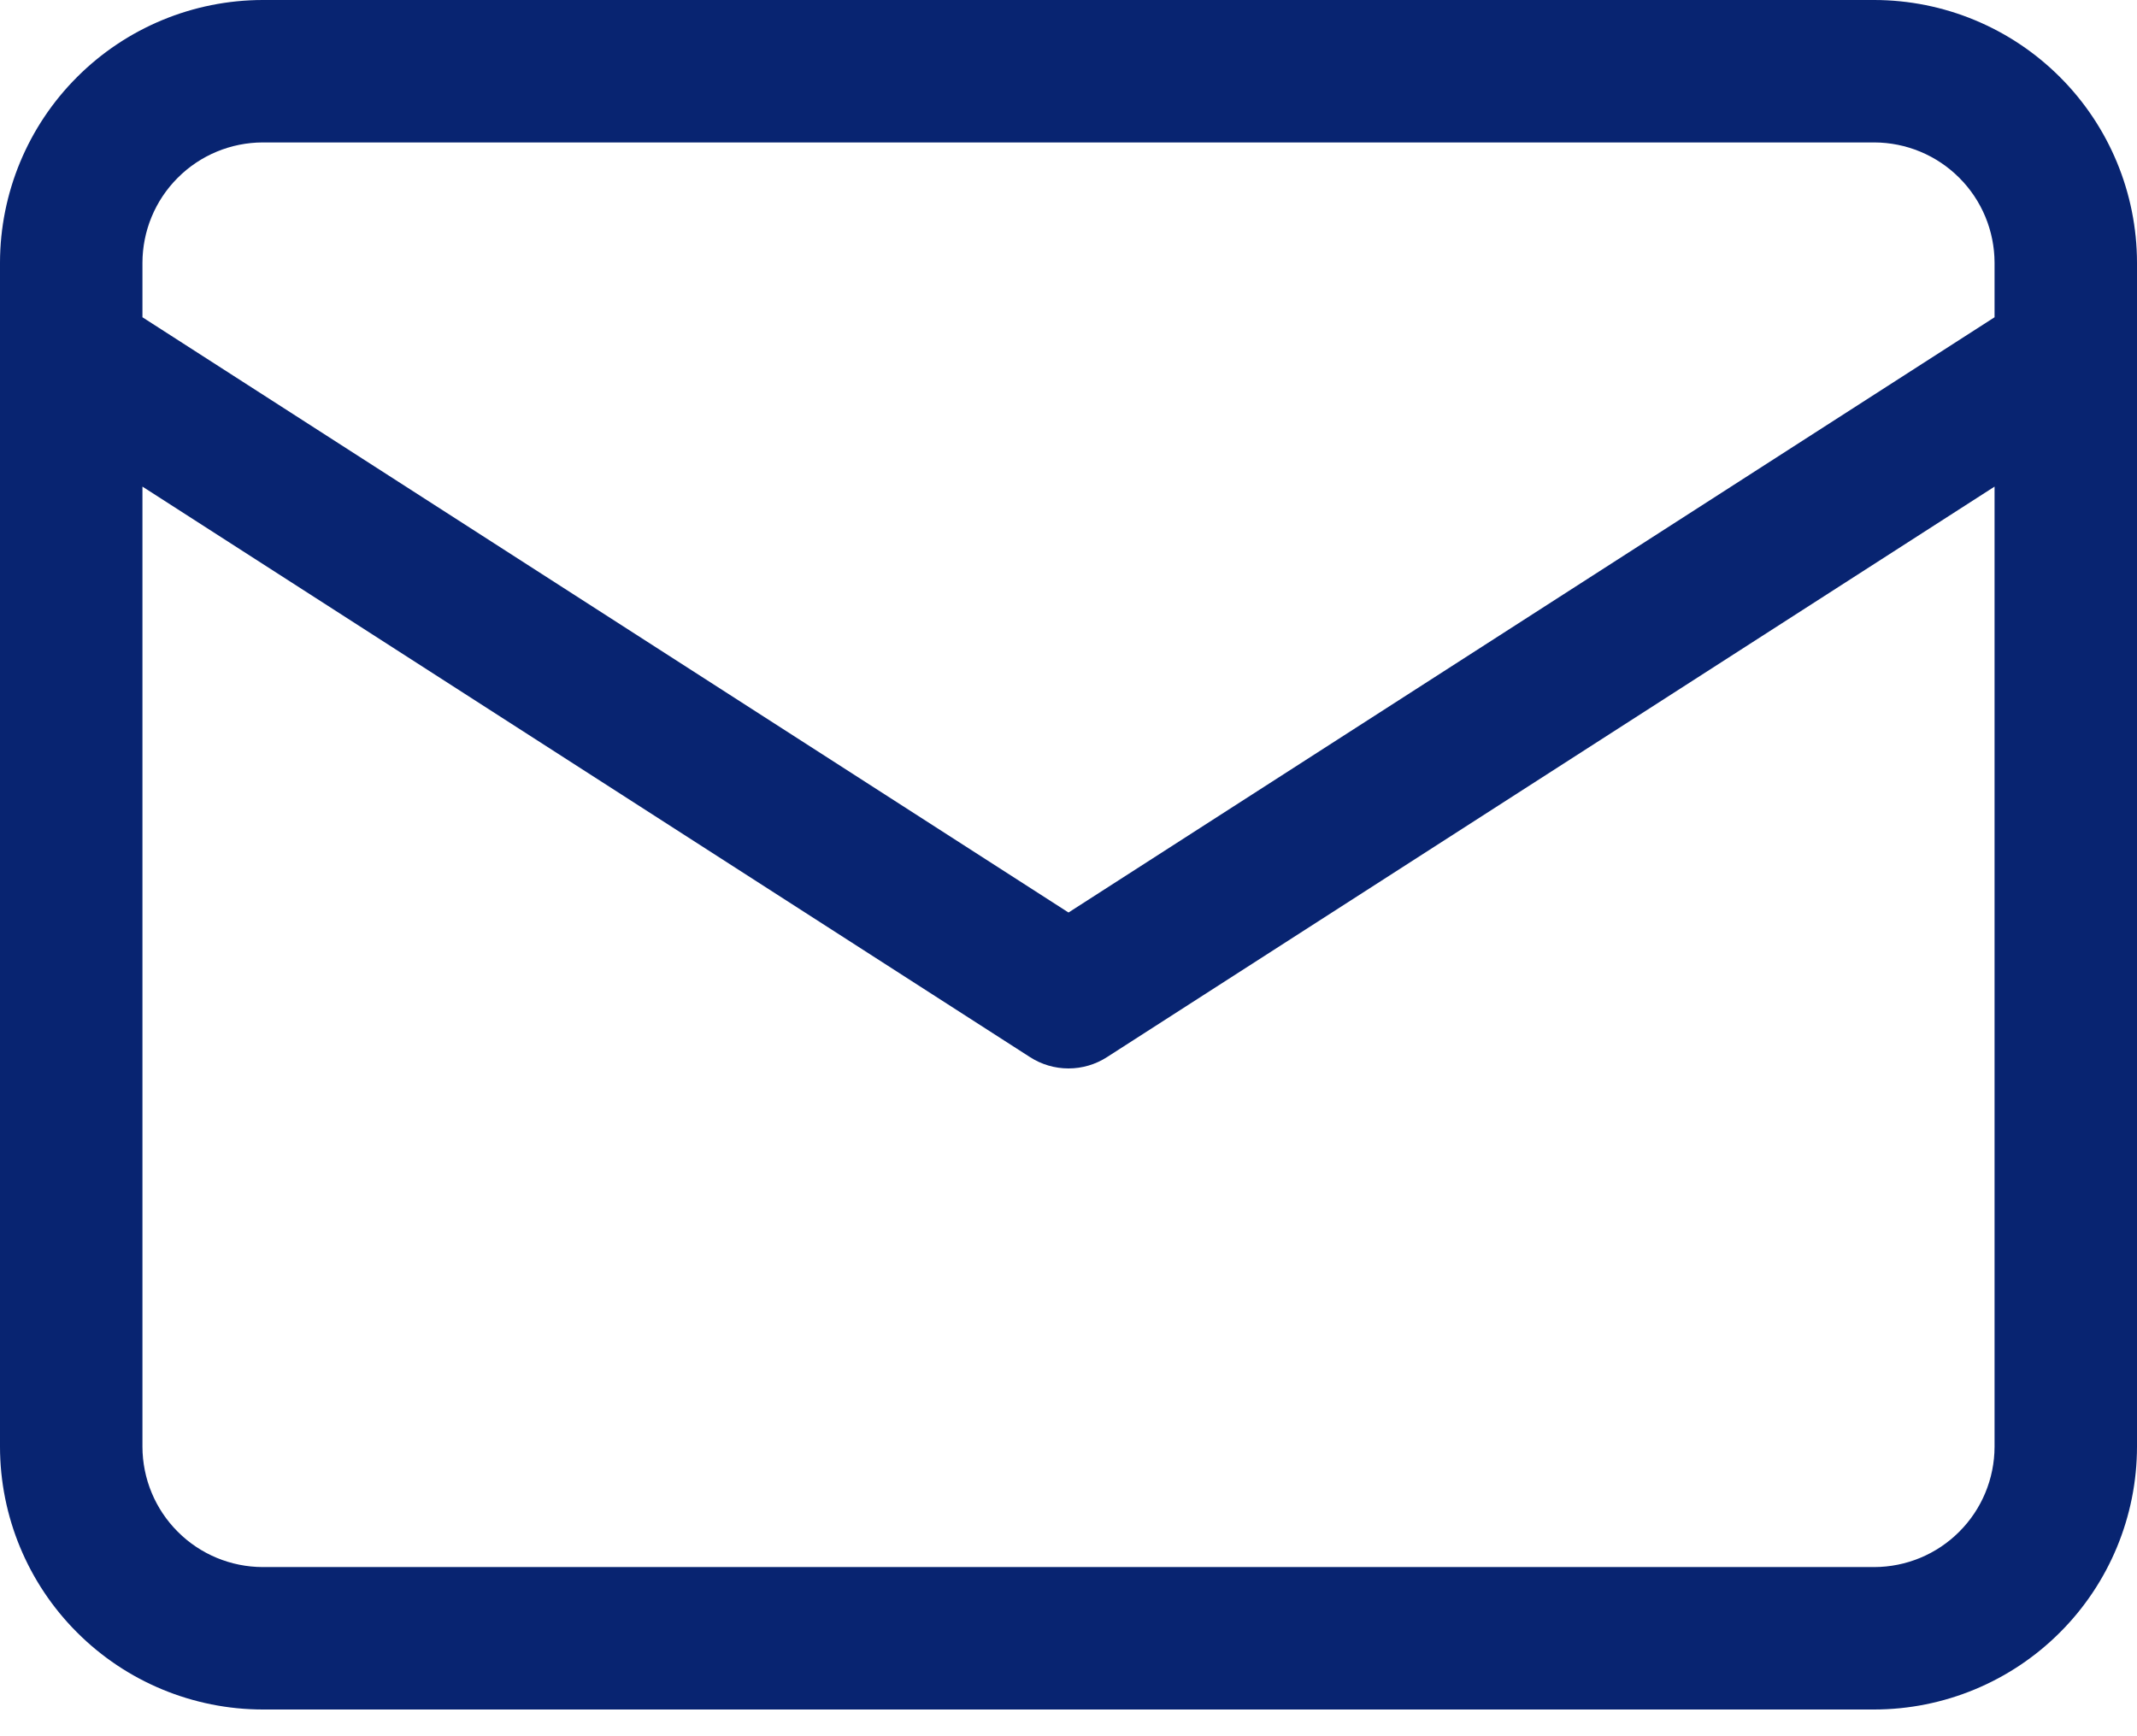 <svg width="32" height="26" viewBox="0 0 32 26" fill="none" xmlns="http://www.w3.org/2000/svg">
<path d="M28.065 0H3.935C2.892 0.001 1.891 0.416 1.154 1.154C0.416 1.891 0.001 2.892 0 3.935V21.665C0.001 22.708 0.416 23.709 1.154 24.446C1.891 25.184 2.892 25.599 3.935 25.6H28.065C29.108 25.599 30.108 25.184 30.846 24.446C31.584 23.709 31.999 22.708 32 21.665V3.935C31.999 2.892 31.584 1.891 30.846 1.154C30.108 0.416 29.108 0.001 28.065 0ZM3.935 2.133H28.065C28.543 2.134 29.001 2.324 29.338 2.662C29.676 2.999 29.866 3.457 29.867 3.935V4.751L16 13.665L2.133 4.751V3.935C2.134 3.457 2.324 2.999 2.662 2.662C2.999 2.324 3.457 2.134 3.935 2.133ZM28.065 23.467H3.935C3.457 23.466 2.999 23.276 2.662 22.938C2.324 22.601 2.134 22.143 2.133 21.665V7.287L15.423 15.83C15.595 15.941 15.795 16 16 16C16.205 16 16.405 15.941 16.577 15.83L29.867 7.287V21.665C29.866 22.143 29.676 22.601 29.338 22.938C29.001 23.276 28.543 23.466 28.065 23.467Z" fill="#082471"/>
</svg>
